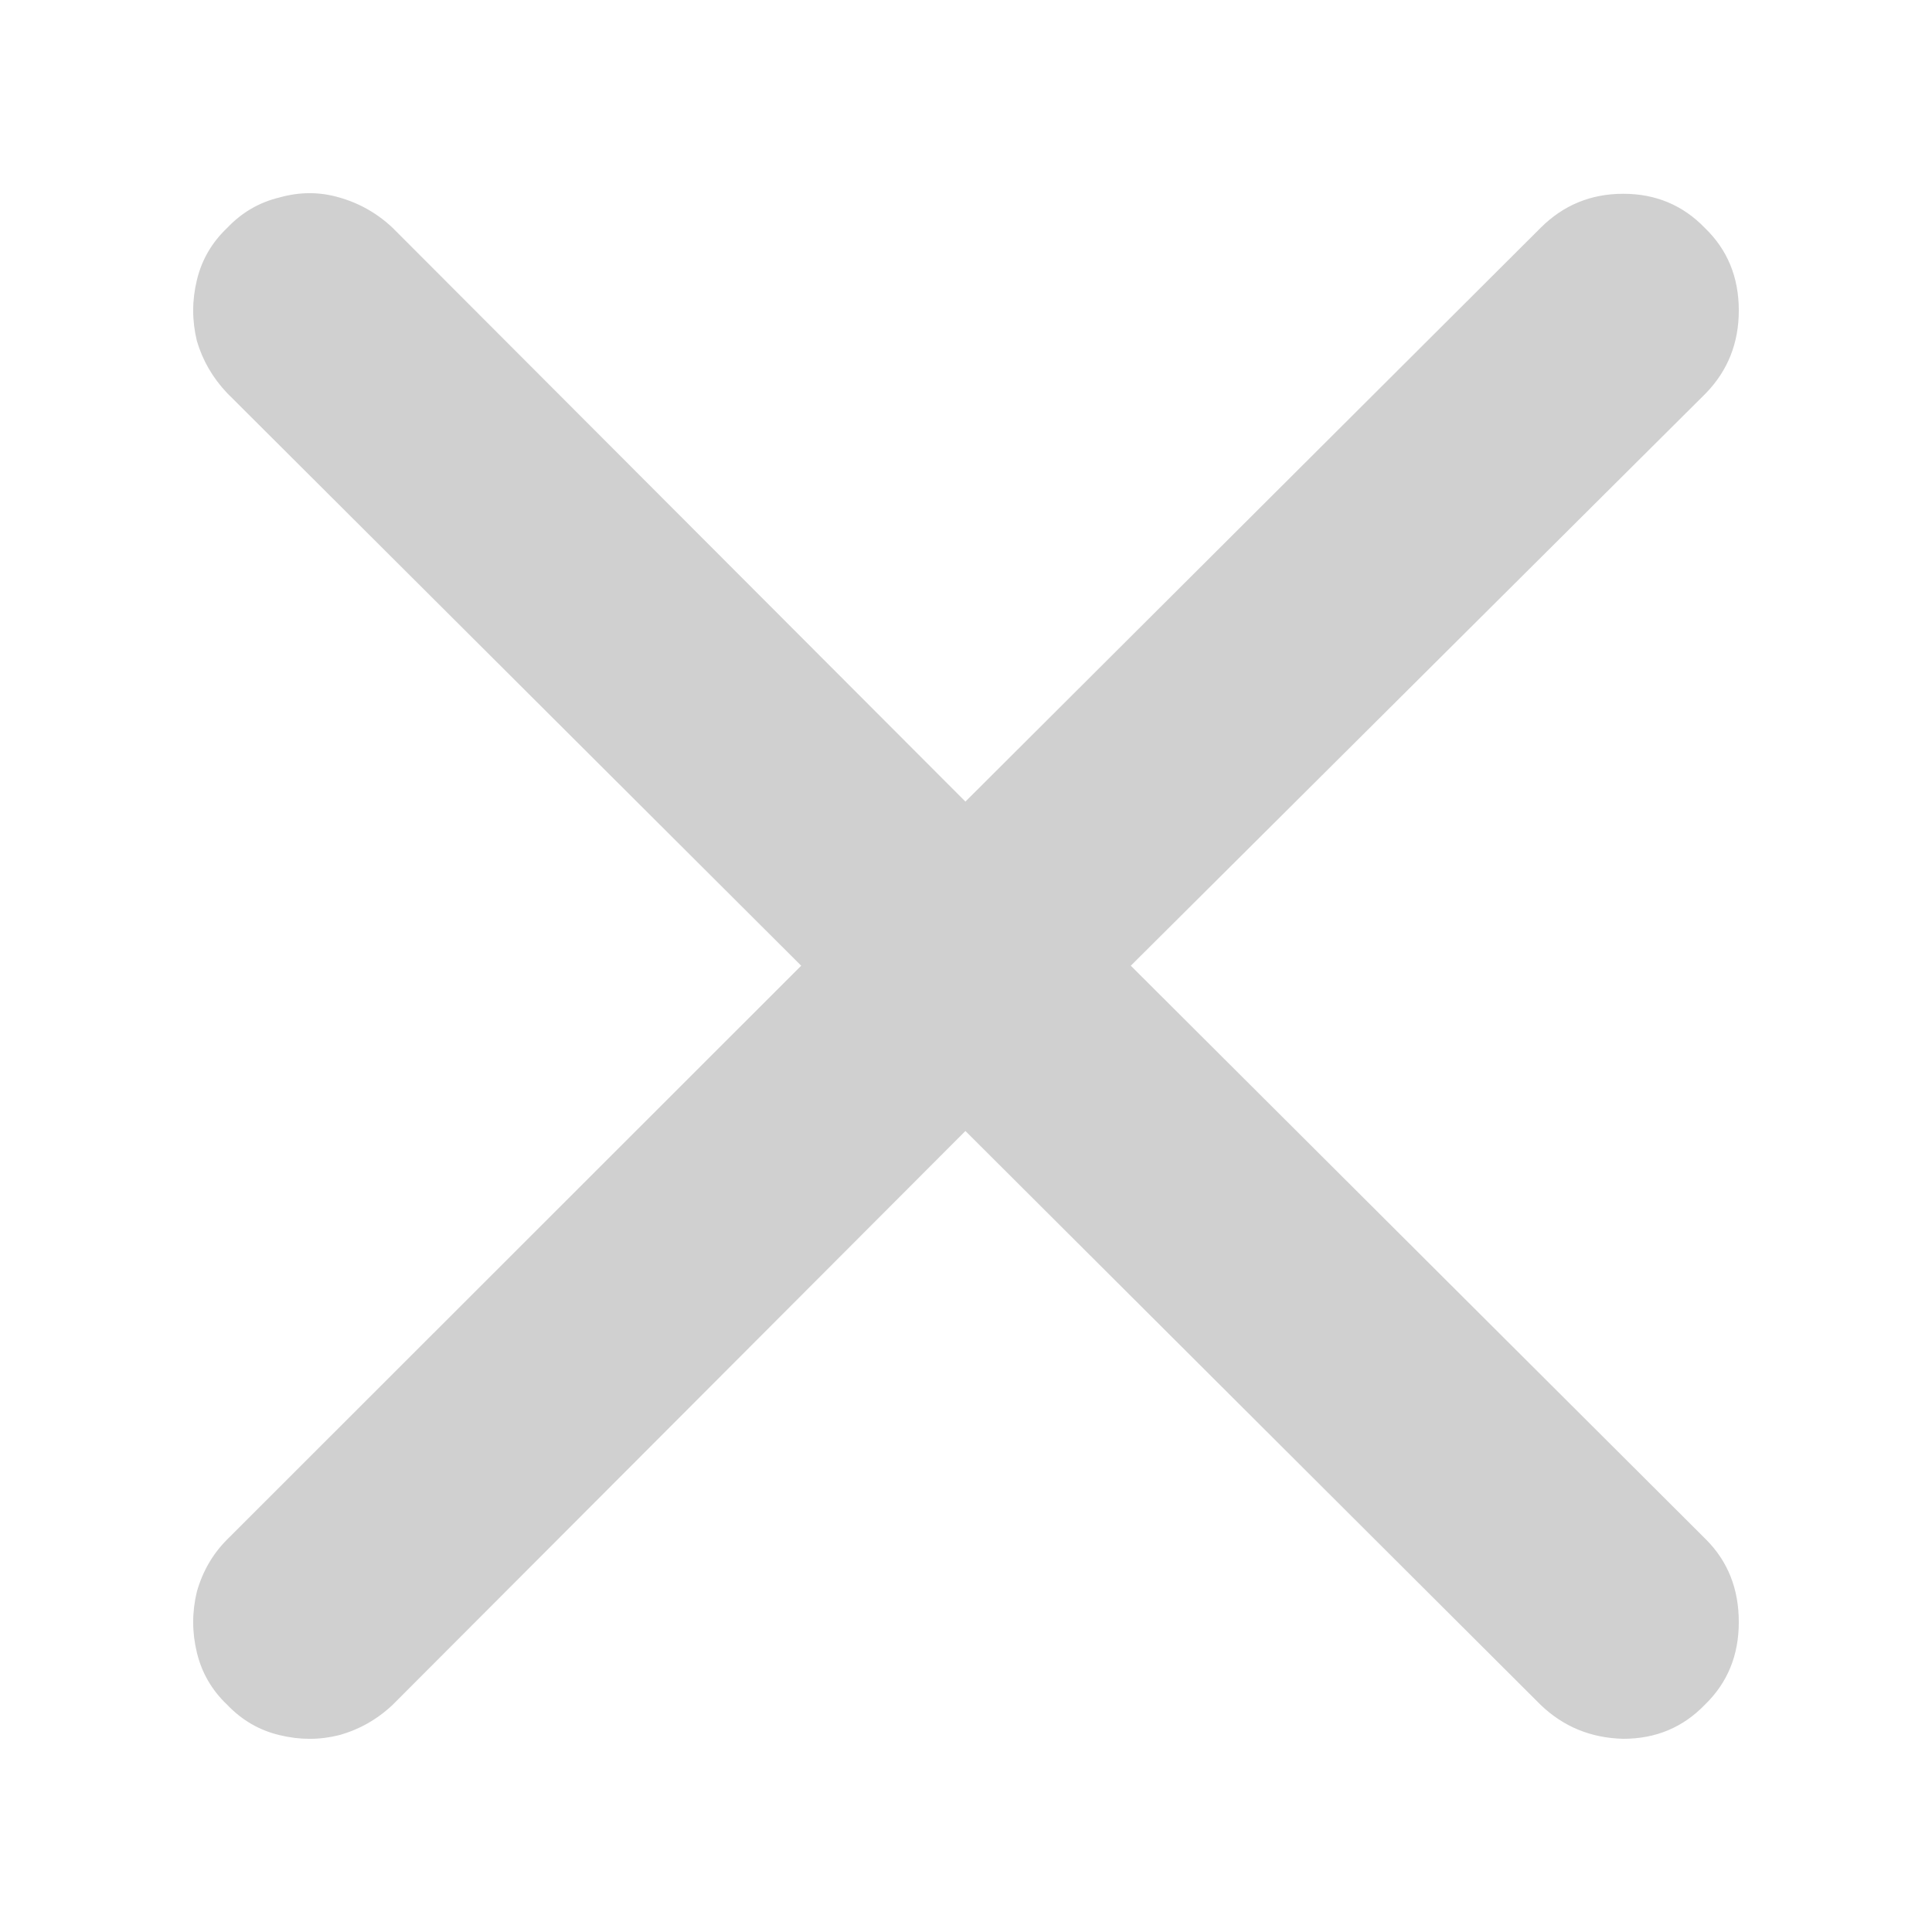 <svg width="20" height="20" viewBox="0 0 20 20" fill="none" xmlns="http://www.w3.org/2000/svg">
<path d="M2.352 17.648C2.193 17.497 2.088 17.316 2.038 17.107C1.987 16.897 1.987 16.687 2.038 16.477C2.097 16.268 2.201 16.087 2.352 15.936L8.294 9.997L2.352 4.07C2.201 3.911 2.097 3.73 2.038 3.529C1.987 3.319 1.987 3.109 2.038 2.9C2.088 2.69 2.193 2.51 2.352 2.359C2.504 2.199 2.684 2.094 2.894 2.044C3.104 1.985 3.309 1.985 3.511 2.044C3.72 2.103 3.905 2.208 4.065 2.359L9.994 8.298L15.948 2.359C16.183 2.124 16.468 2.006 16.804 2.006C17.14 2.006 17.421 2.124 17.648 2.359C17.883 2.585 18 2.87 18 3.214C18 3.55 17.887 3.835 17.66 4.07L11.706 9.997L17.66 15.936C17.887 16.163 18 16.448 18 16.792C18 17.136 17.883 17.421 17.648 17.648C17.421 17.883 17.14 18 16.804 18C16.468 17.992 16.183 17.874 15.948 17.648L9.994 11.708L4.065 17.648C3.905 17.799 3.72 17.904 3.511 17.962C3.309 18.013 3.104 18.013 2.894 17.962C2.684 17.912 2.504 17.807 2.352 17.648Z" fill="#D0D0D0"/>
</svg>
